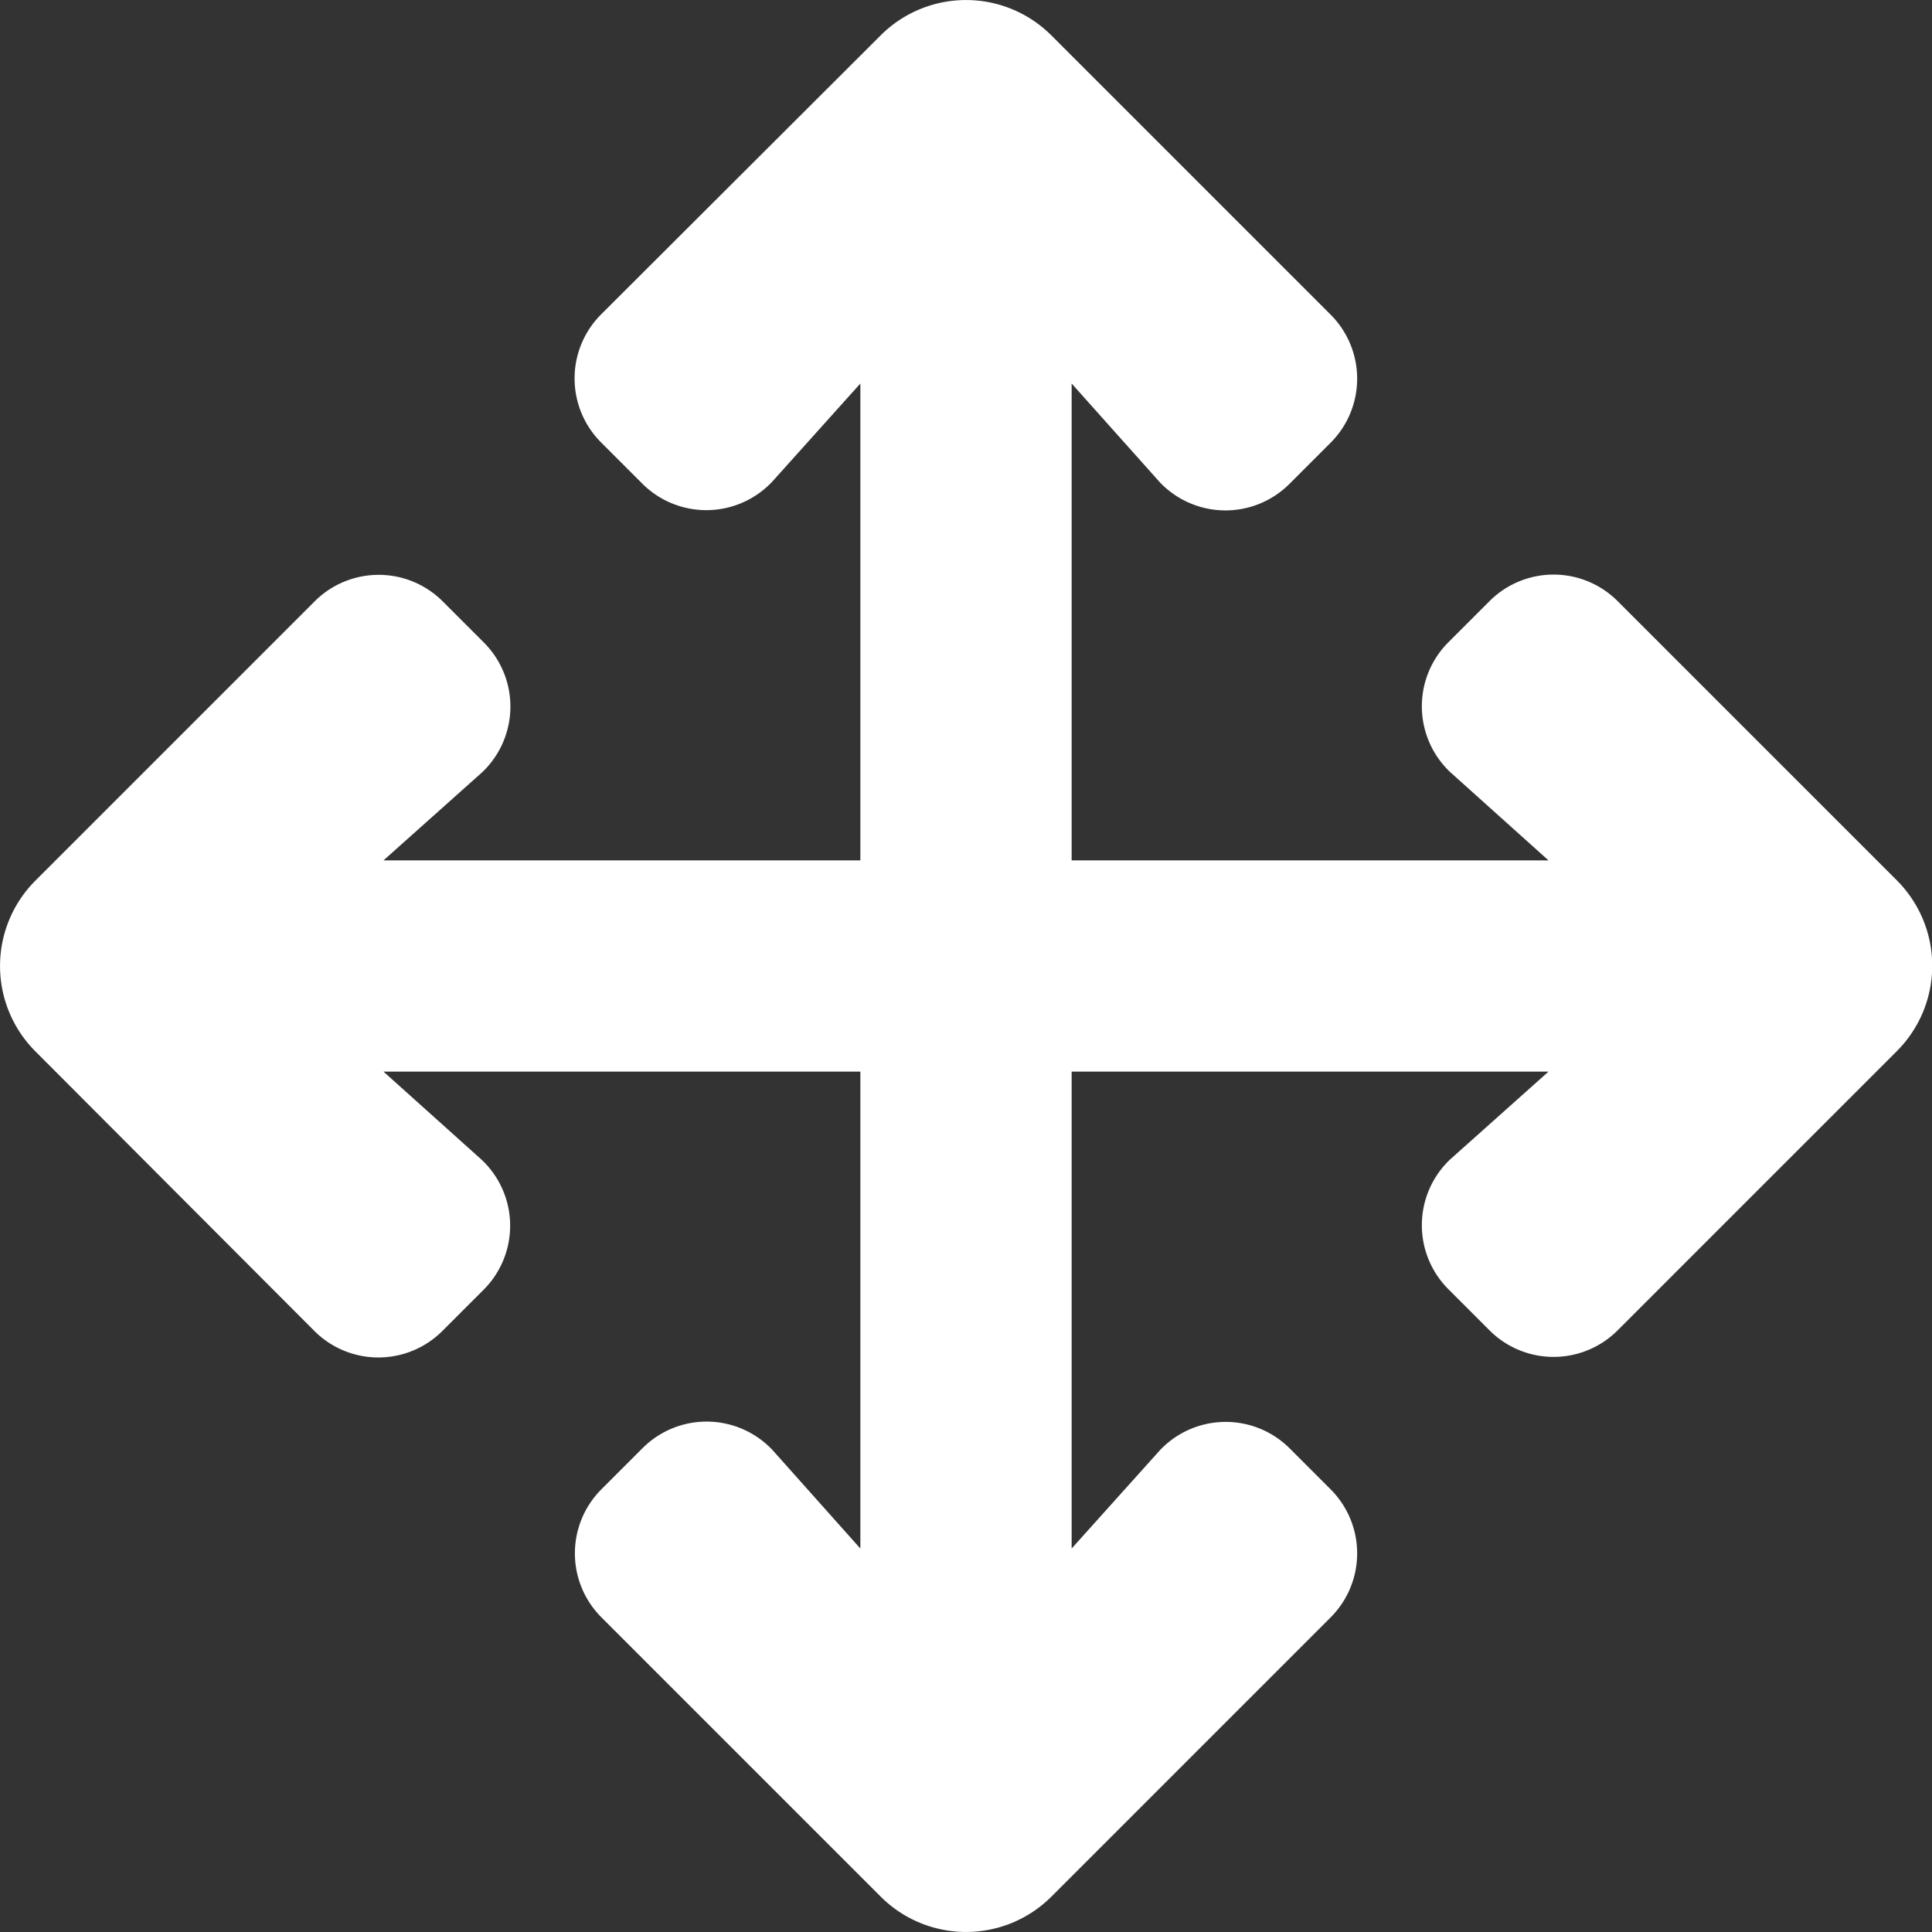 <svg xmlns="http://www.w3.org/2000/svg" width="37.555" height="37.555" viewBox="0 0 37.555 37.555">
  <rect x="0" y="0" width="37.555" height="37.555" fill="#333333" stroke="none"/>
  <path id="arrows-solid" d="M25.866,31.438l-5.428,5.428a2.347,2.347,0,0,1-3.319,0l-5.428-5.428a1.76,1.76,0,0,1,0-2.49l.8-.8a1.76,1.76,0,0,1,2.523.035L16.724,30.1V20.83H7.455l1.911,1.716A1.76,1.76,0,0,1,9.4,25.07l-.8.8a1.76,1.76,0,0,1-2.49,0L.688,20.436a2.347,2.347,0,0,1,0-3.319l5.428-5.428a1.76,1.76,0,0,1,2.49,0l.8.8a1.76,1.76,0,0,1-.035,2.523L7.455,16.723h9.269V7.454L15.008,9.365a1.76,1.76,0,0,1-2.523.035l-.8-.8a1.76,1.76,0,0,1,0-2.49L17.118.687a2.347,2.347,0,0,1,3.319,0l5.428,5.428a1.76,1.76,0,0,1,0,2.49l-.8.8a1.76,1.76,0,0,1-2.523-.035L20.831,7.454v9.269H30.1l-1.911-1.716a1.76,1.76,0,0,1-.035-2.523l.8-.8a1.76,1.76,0,0,1,2.49,0l5.428,5.428a2.347,2.347,0,0,1,0,3.319l-5.428,5.428a1.76,1.76,0,0,1-2.49,0l-.8-.8a1.76,1.76,0,0,1,.035-2.523L30.1,20.83H20.831V30.1l1.716-1.911a1.76,1.76,0,0,1,2.523-.035l.8.8A1.76,1.76,0,0,1,25.866,31.438Z" transform="translate(0 0.001)" fill="#fff"/>
</svg>
